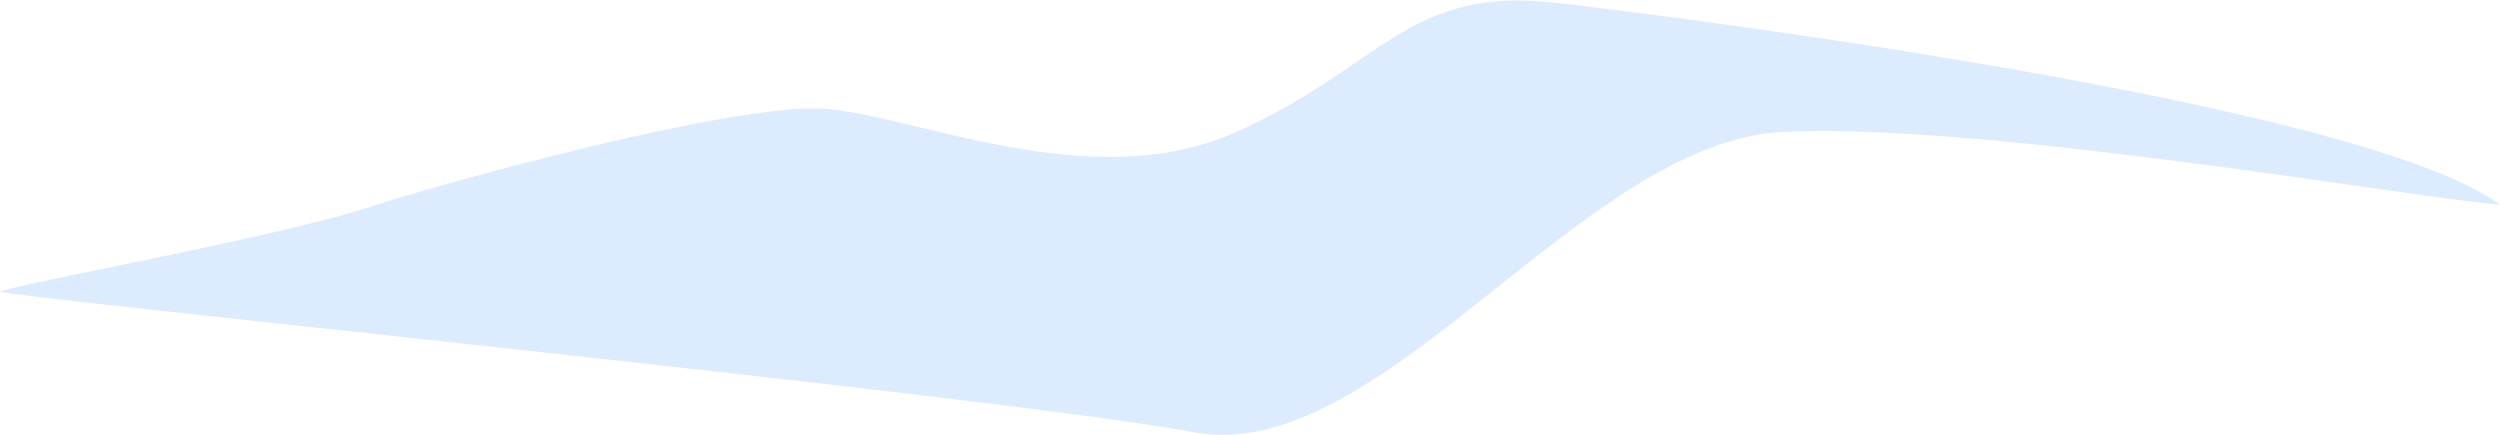 <?xml version="1.0" encoding="UTF-8"?> <svg xmlns="http://www.w3.org/2000/svg" width="3745" height="652" viewBox="0 0 3745 652" fill="none"> <path d="M1231.28 162.812C1096.02 155.176 664.001 273.709 556.001 309.499C419.975 354.577 14.13 427.38 0.5 437C-8 443 1508.23 594.987 1787.79 647.458C2067.34 699.929 2368.5 214 2668.02 197.84C2967.55 181.679 3630 299 3745 306.5C3537.5 154 2506.47 24.126 2329.53 4.114C2108.35 -20.901 2069.96 100.099 1851.7 197.84C1633.44 295.58 1366.54 170.449 1231.28 162.812Z" fill="#DDEBFF"></path> </svg> 